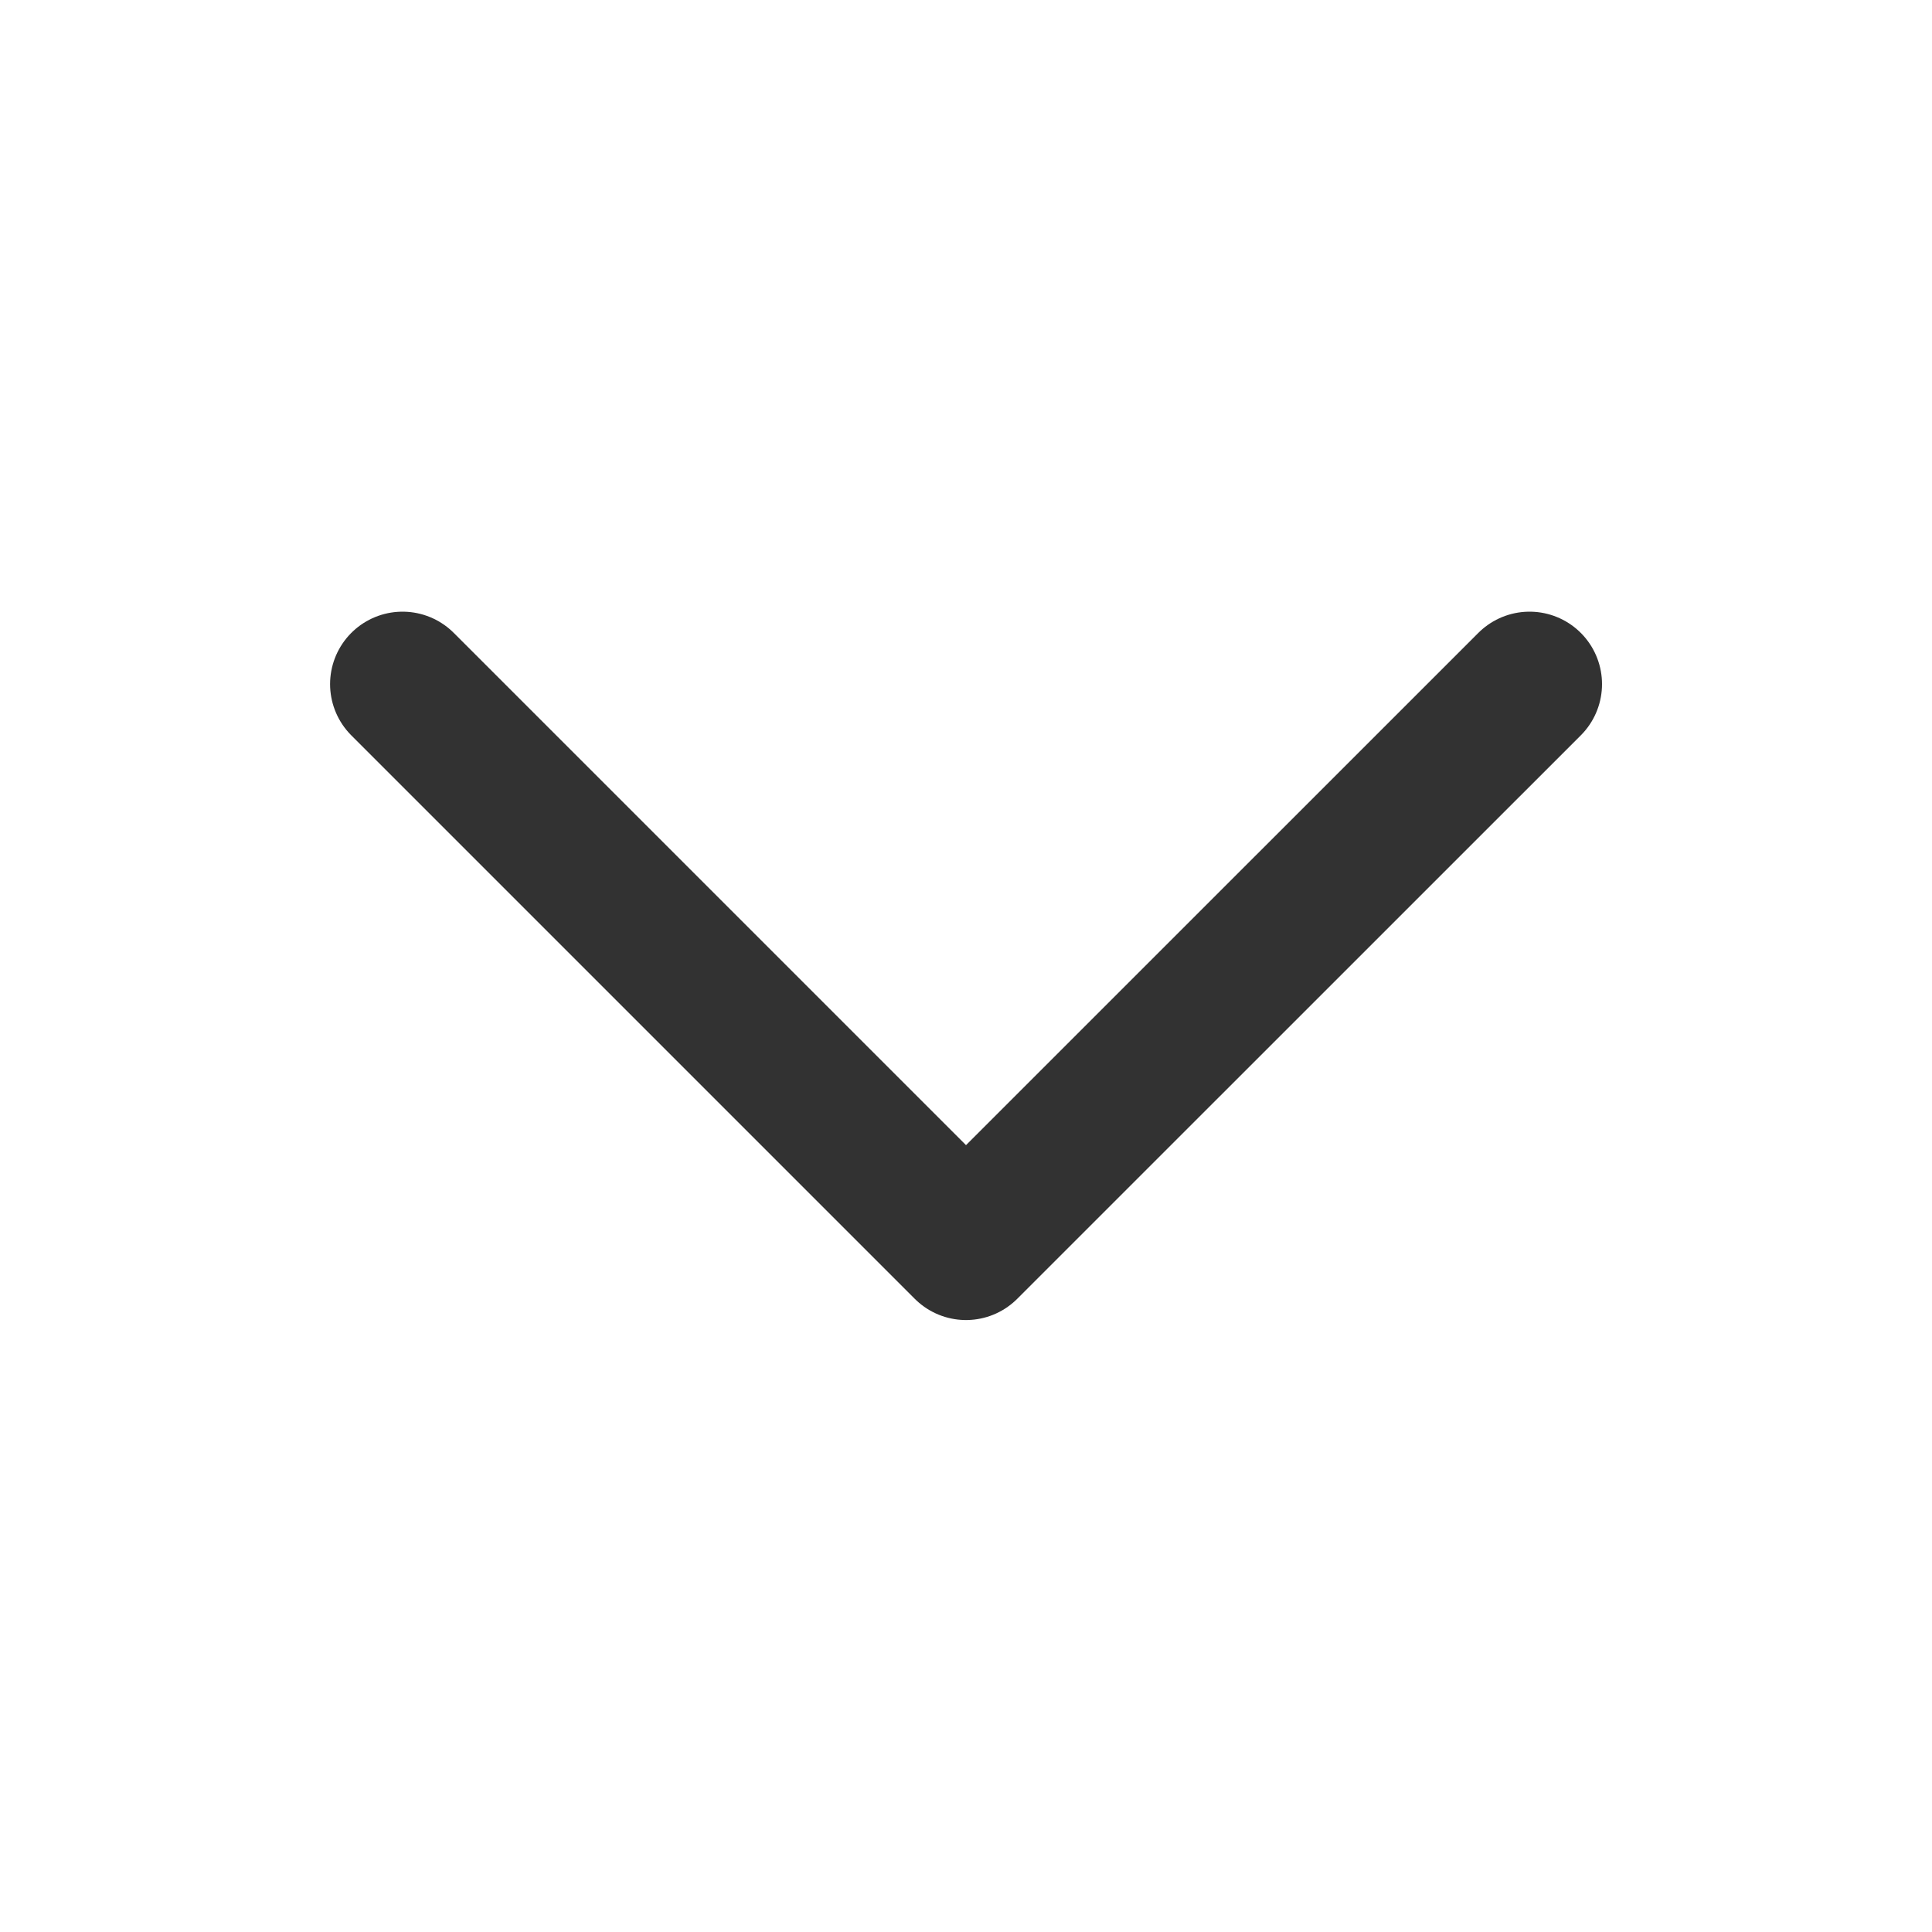 <svg width="20" height="20" viewBox="0 0 20 20" fill="none" xmlns="http://www.w3.org/2000/svg">
<path d="M15.834 7.082L10 12.915L4.167 7.082" stroke="#323232" stroke-width="1.5" stroke-linecap="round" stroke-linejoin="round"/>
</svg>
